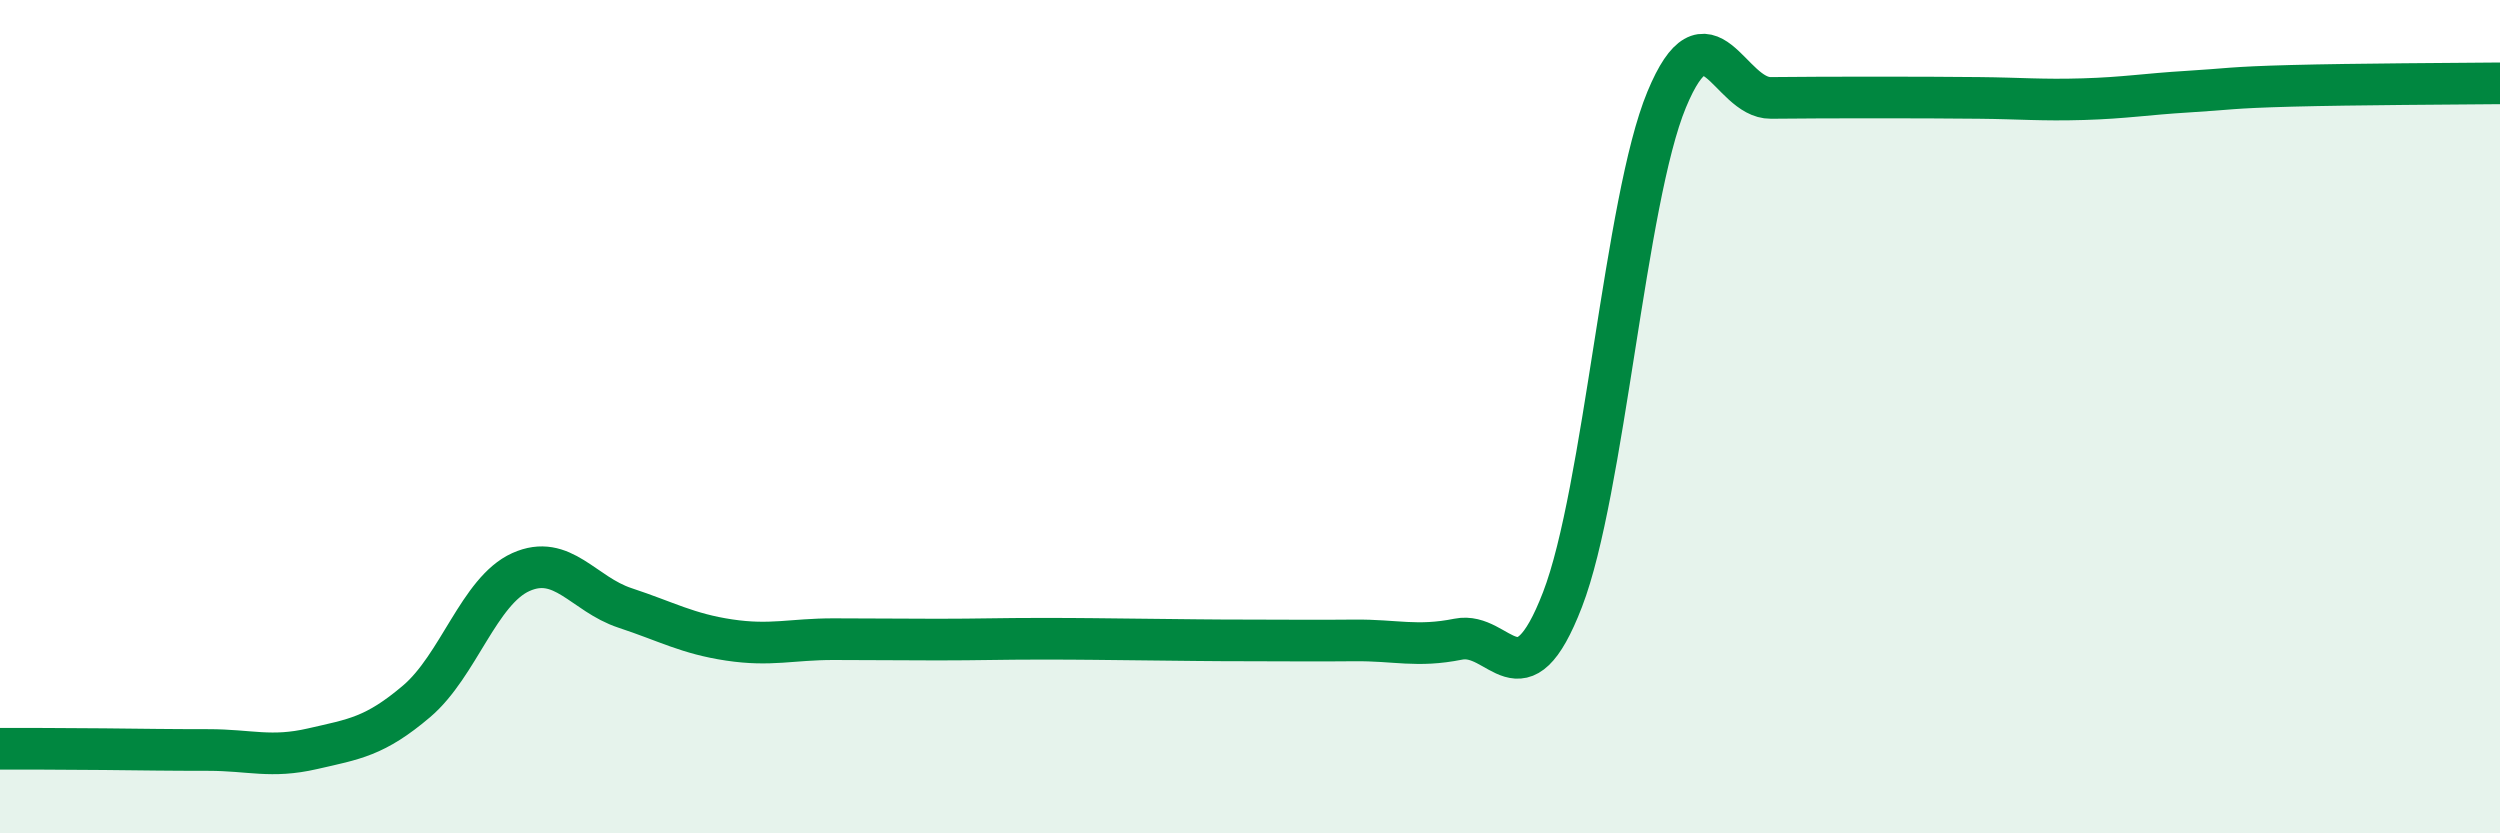 
    <svg width="60" height="20" viewBox="0 0 60 20" xmlns="http://www.w3.org/2000/svg">
      <path
        d="M 0,17.97 C 0.5,17.97 1.5,17.97 2.5,17.98 C 3.5,17.99 4,18 5,18 C 6,18 6.5,18.2 7.5,17.97 C 8.5,17.74 9,17.68 10,16.83 C 11,15.98 11.5,14.18 12.5,13.73 C 13.5,13.28 14,14.26 15,14.59 C 16,14.92 16.5,15.21 17.5,15.36 C 18.5,15.51 19,15.34 20,15.34 C 21,15.34 21.5,15.35 22.5,15.35 C 23.5,15.35 24,15.33 25,15.33 C 26,15.33 26.5,15.34 27.5,15.35 C 28.5,15.36 29,15.37 30,15.37 C 31,15.37 31.5,15.38 32.5,15.37 C 33.5,15.36 34,15.54 35,15.34 C 36,15.14 36.5,16.98 37.5,14.39 C 38.5,11.8 39,4.8 40,2.39 C 41,-0.02 41.5,2.36 42.5,2.35 C 43.5,2.34 44,2.34 45,2.34 C 46,2.34 46.5,2.34 47.5,2.35 C 48.5,2.36 49,2.41 50,2.38 C 51,2.35 51.5,2.26 52.5,2.2 C 53.5,2.14 53.5,2.1 55,2.06 C 56.5,2.02 59,2.01 60,2L60 20L0 20Z"
        fill="#008740"
        opacity="0.1"
        stroke-linecap="round"
        stroke-linejoin="round"
      />
      <path
        d="M 0,17.97 C 0.5,17.97 1.5,17.97 2.5,17.98 C 3.5,17.99 4,18 5,18 C 6,18 6.5,18.2 7.5,17.97 C 8.5,17.74 9,17.68 10,16.83 C 11,15.98 11.5,14.18 12.5,13.73 C 13.5,13.28 14,14.26 15,14.59 C 16,14.92 16.5,15.21 17.5,15.36 C 18.5,15.51 19,15.34 20,15.34 C 21,15.34 21.5,15.35 22.5,15.35 C 23.5,15.35 24,15.33 25,15.33 C 26,15.33 26.5,15.34 27.5,15.35 C 28.5,15.36 29,15.37 30,15.37 C 31,15.37 31.5,15.38 32.5,15.37 C 33.5,15.36 34,15.54 35,15.34 C 36,15.14 36.5,16.98 37.5,14.39 C 38.5,11.8 39,4.8 40,2.39 C 41,-0.02 41.5,2.36 42.5,2.35 C 43.5,2.34 44,2.34 45,2.34 C 46,2.34 46.5,2.34 47.5,2.35 C 48.5,2.36 49,2.41 50,2.38 C 51,2.35 51.5,2.26 52.5,2.2 C 53.5,2.14 53.5,2.1 55,2.06 C 56.5,2.02 59,2.01 60,2"
        stroke="#008740"
        stroke-width="1"
        fill="none"
        stroke-linecap="round"
        stroke-linejoin="round"
      />
    </svg>
  